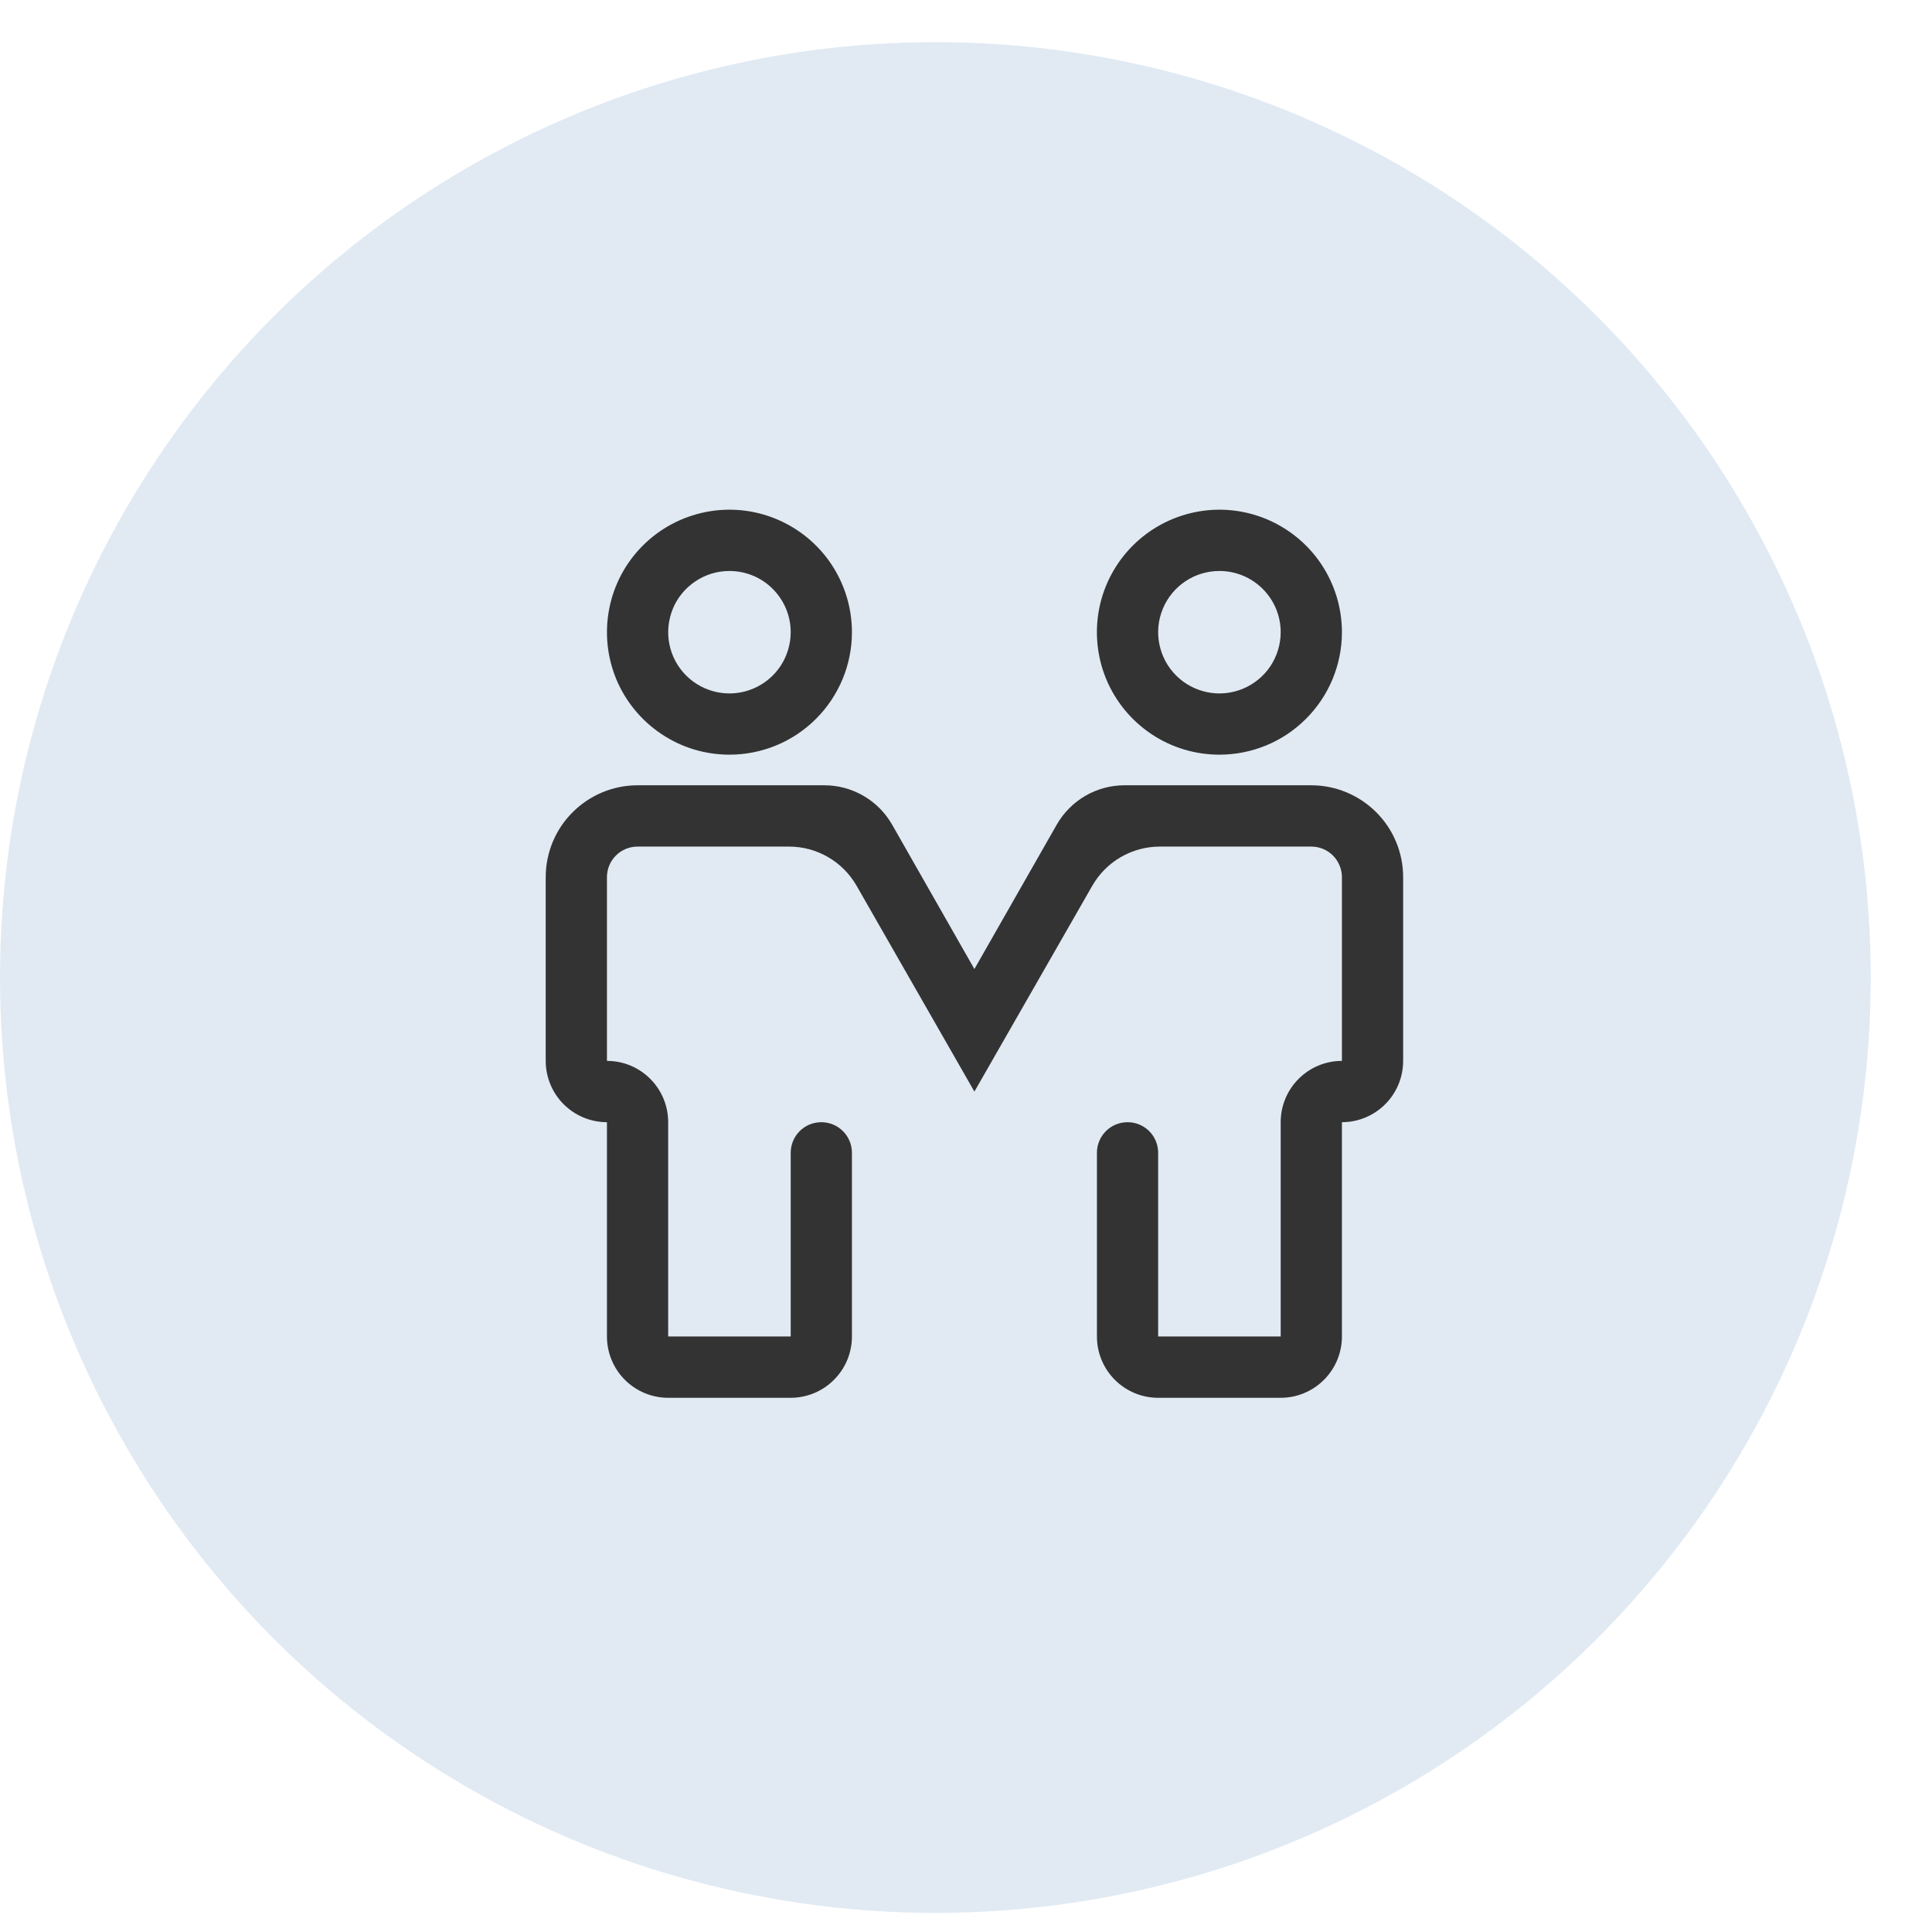 <svg width="26" height="26" viewBox="0 0 26 26" fill="none" xmlns="http://www.w3.org/2000/svg">
<circle cx="12.588" cy="13.155" r="12.588" fill="#06529B" fill-opacity="0.12"/>
<path d="M9.816 10.156C9.49 10.156 9.172 10.06 8.901 9.878C8.63 9.697 8.418 9.44 8.293 9.139C8.169 8.837 8.136 8.506 8.2 8.186C8.263 7.866 8.42 7.573 8.651 7.342C8.881 7.112 9.175 6.955 9.495 6.891C9.815 6.827 10.146 6.86 10.447 6.985C10.748 7.11 11.006 7.321 11.187 7.592C11.368 7.863 11.465 8.182 11.465 8.508C11.465 8.945 11.291 9.364 10.982 9.673C10.673 9.983 10.254 10.156 9.816 10.156ZM9.816 7.684C9.653 7.684 9.494 7.732 9.359 7.823C9.223 7.913 9.117 8.042 9.055 8.192C8.993 8.343 8.976 8.509 9.008 8.669C9.04 8.829 9.118 8.975 9.234 9.091C9.349 9.206 9.496 9.284 9.656 9.316C9.816 9.348 9.981 9.332 10.132 9.269C10.283 9.207 10.411 9.101 10.502 8.966C10.592 8.83 10.641 8.671 10.641 8.508C10.641 8.289 10.554 8.08 10.399 7.925C10.245 7.77 10.035 7.684 9.816 7.684ZM16.41 10.156C16.084 10.156 15.765 10.06 15.494 9.878C15.223 9.697 15.012 9.44 14.887 9.139C14.762 8.837 14.73 8.506 14.793 8.186C14.857 7.866 15.014 7.573 15.245 7.342C15.475 7.112 15.769 6.955 16.089 6.891C16.408 6.827 16.74 6.86 17.041 6.985C17.342 7.11 17.6 7.321 17.781 7.592C17.962 7.863 18.059 8.182 18.059 8.508C18.059 8.945 17.885 9.364 17.576 9.673C17.267 9.983 16.848 10.156 16.41 10.156ZM16.41 7.684C16.247 7.684 16.088 7.732 15.952 7.823C15.817 7.913 15.711 8.042 15.649 8.192C15.586 8.343 15.57 8.509 15.602 8.669C15.634 8.829 15.712 8.975 15.828 9.091C15.943 9.206 16.09 9.284 16.25 9.316C16.409 9.348 16.575 9.332 16.726 9.269C16.876 9.207 17.005 9.101 17.096 8.966C17.186 8.83 17.235 8.671 17.235 8.508C17.235 8.289 17.148 8.08 16.993 7.925C16.838 7.77 16.629 7.684 16.41 7.684ZM17.235 18.811H15.586C15.367 18.811 15.158 18.724 15.003 18.569C14.849 18.415 14.762 18.205 14.762 17.986V15.514C14.762 15.286 14.946 15.102 15.174 15.102V15.102C15.402 15.102 15.586 15.286 15.586 15.514V17.986H17.235V15.102C17.235 14.646 17.604 14.277 18.059 14.277V14.277V11.805C18.059 11.695 18.015 11.591 17.938 11.513C17.861 11.436 17.756 11.393 17.647 11.393H15.609C15.233 11.393 14.886 11.594 14.699 11.921L13.113 14.69L11.528 11.921C11.341 11.594 10.994 11.393 10.618 11.393H8.58C8.471 11.393 8.366 11.436 8.289 11.513C8.211 11.591 8.168 11.695 8.168 11.805V14.277V14.277C8.623 14.277 8.992 14.646 8.992 15.102V17.986H10.641V15.514C10.641 15.286 10.825 15.102 11.053 15.102V15.102C11.28 15.102 11.465 15.286 11.465 15.514V17.986C11.465 18.205 11.378 18.415 11.223 18.569C11.069 18.724 10.859 18.811 10.641 18.811H8.992C8.774 18.811 8.564 18.724 8.409 18.569C8.255 18.415 8.168 18.205 8.168 17.986V15.102C7.949 15.102 7.74 15.015 7.585 14.86C7.431 14.706 7.344 14.496 7.344 14.277V11.805C7.344 11.477 7.474 11.162 7.706 10.931C7.938 10.699 8.252 10.568 8.58 10.568H11.094C11.471 10.568 11.819 10.771 12.006 11.098L13.113 13.041L14.221 11.098C14.408 10.771 14.755 10.568 15.132 10.568H17.647C17.974 10.568 18.289 10.699 18.521 10.931C18.753 11.162 18.883 11.477 18.883 11.805V14.277C18.883 14.496 18.796 14.706 18.642 14.86C18.487 15.015 18.277 15.102 18.059 15.102V17.986C18.059 18.205 17.972 18.415 17.817 18.569C17.663 18.724 17.453 18.811 17.235 18.811Z" fill="#333333"/>
</svg>
